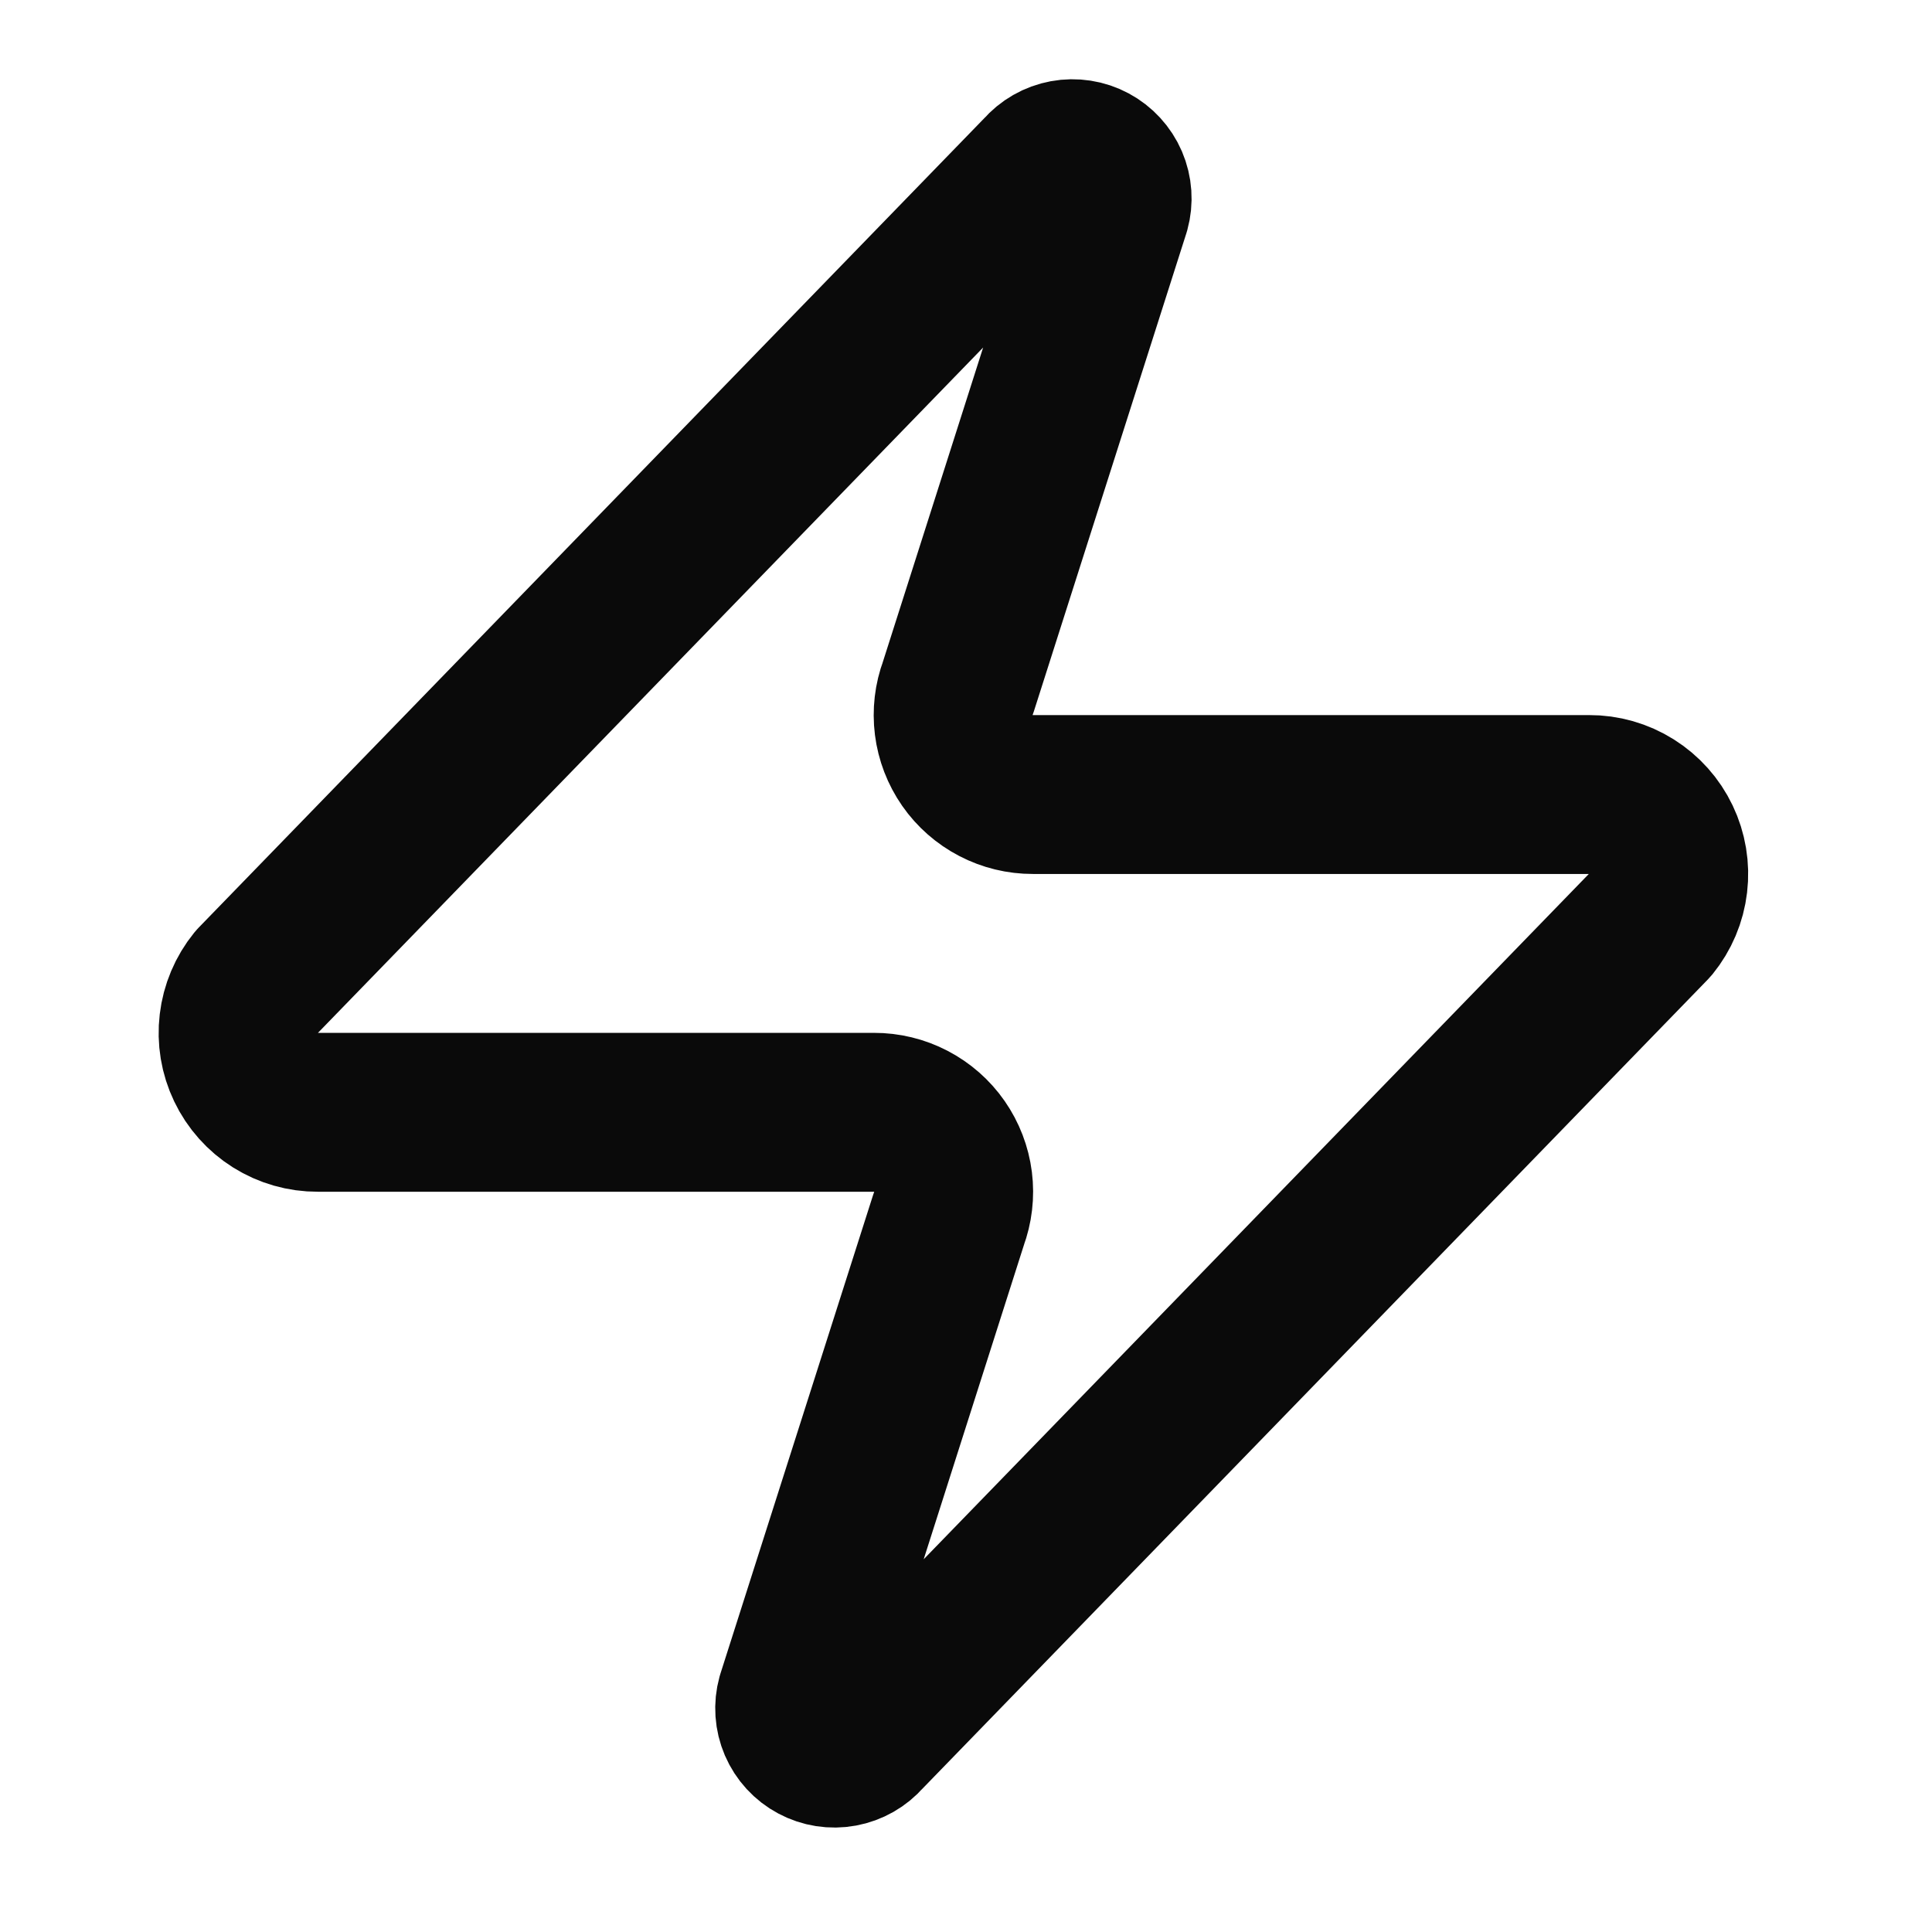<svg width="54" height="54" viewBox="0 0 54 54" fill="none" xmlns="http://www.w3.org/2000/svg">
<path d="M8.883 31.089C8.462 31.091 8.05 30.973 7.694 30.75C7.338 30.526 7.053 30.206 6.872 29.827C6.69 29.448 6.62 29.026 6.67 28.608C6.719 28.191 6.886 27.796 7.15 27.47L29.135 4.819C29.3 4.628 29.525 4.5 29.772 4.454C30.02 4.408 30.276 4.448 30.498 4.567C30.72 4.686 30.895 4.876 30.995 5.108C31.094 5.339 31.112 5.598 31.045 5.84L26.781 19.209C26.655 19.545 26.613 19.907 26.658 20.264C26.703 20.62 26.834 20.96 27.039 21.255C27.244 21.55 27.518 21.79 27.837 21.956C28.155 22.122 28.509 22.208 28.869 22.207H44.413C44.834 22.205 45.246 22.323 45.602 22.547C45.957 22.77 46.243 23.09 46.424 23.469C46.605 23.848 46.676 24.271 46.626 24.688C46.577 25.105 46.41 25.5 46.145 25.826L24.161 48.477C23.996 48.668 23.771 48.796 23.523 48.842C23.276 48.888 23.02 48.848 22.798 48.729C22.576 48.611 22.401 48.42 22.301 48.188C22.202 47.957 22.184 47.699 22.251 47.456L26.515 34.087C26.64 33.751 26.683 33.389 26.638 33.032C26.593 32.676 26.462 32.336 26.257 32.041C26.052 31.746 25.778 31.506 25.459 31.34C25.141 31.174 24.787 31.088 24.427 31.089H8.883Z" stroke="#0A0A0A" stroke-width="4.441" stroke-linecap="round" stroke-linejoin="round"/>
</svg>

